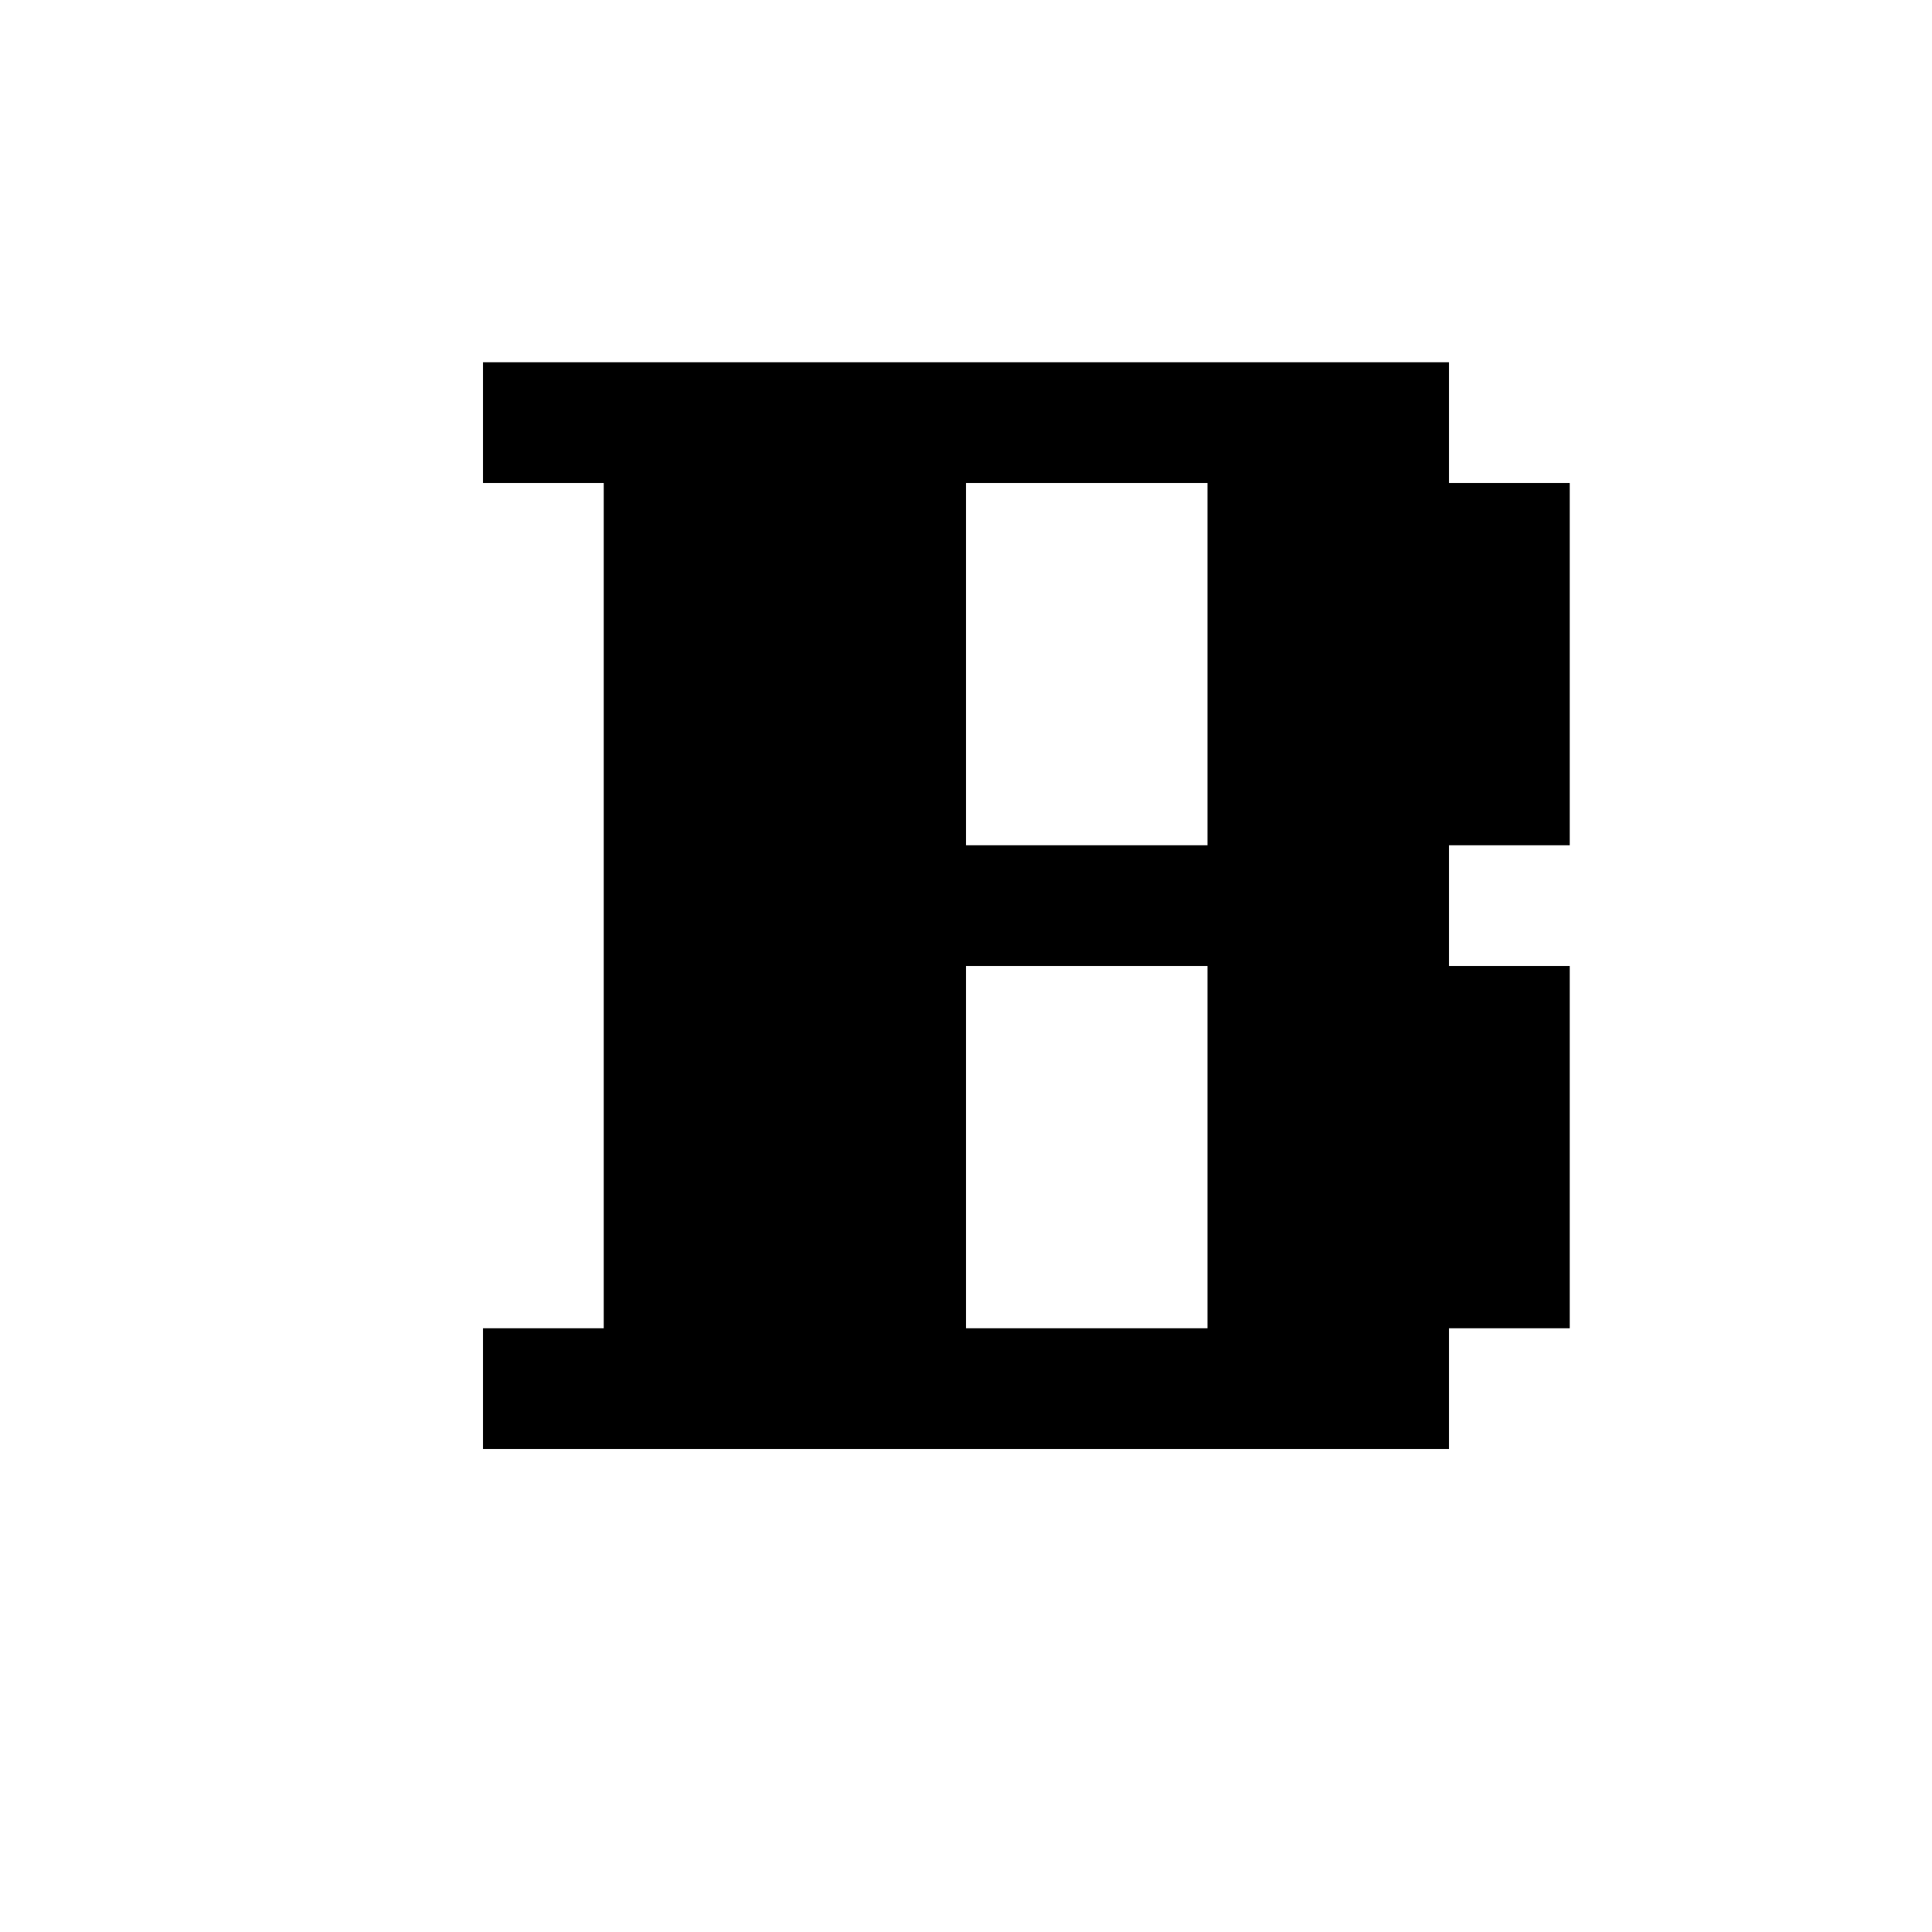 <svg width="16" height="16" viewBox="0 0 16 16" fill="none" xmlns="http://www.w3.org/2000/svg">
<path fill-rule="evenodd" clip-rule="evenodd" d="M4 3H12V4H13V7H12V8H13V11H12V12H4V11H5V4H4V3ZM8 11H10V8H8V11ZM8 7V4H10V7H8Z" fill="black"/>
</svg>
